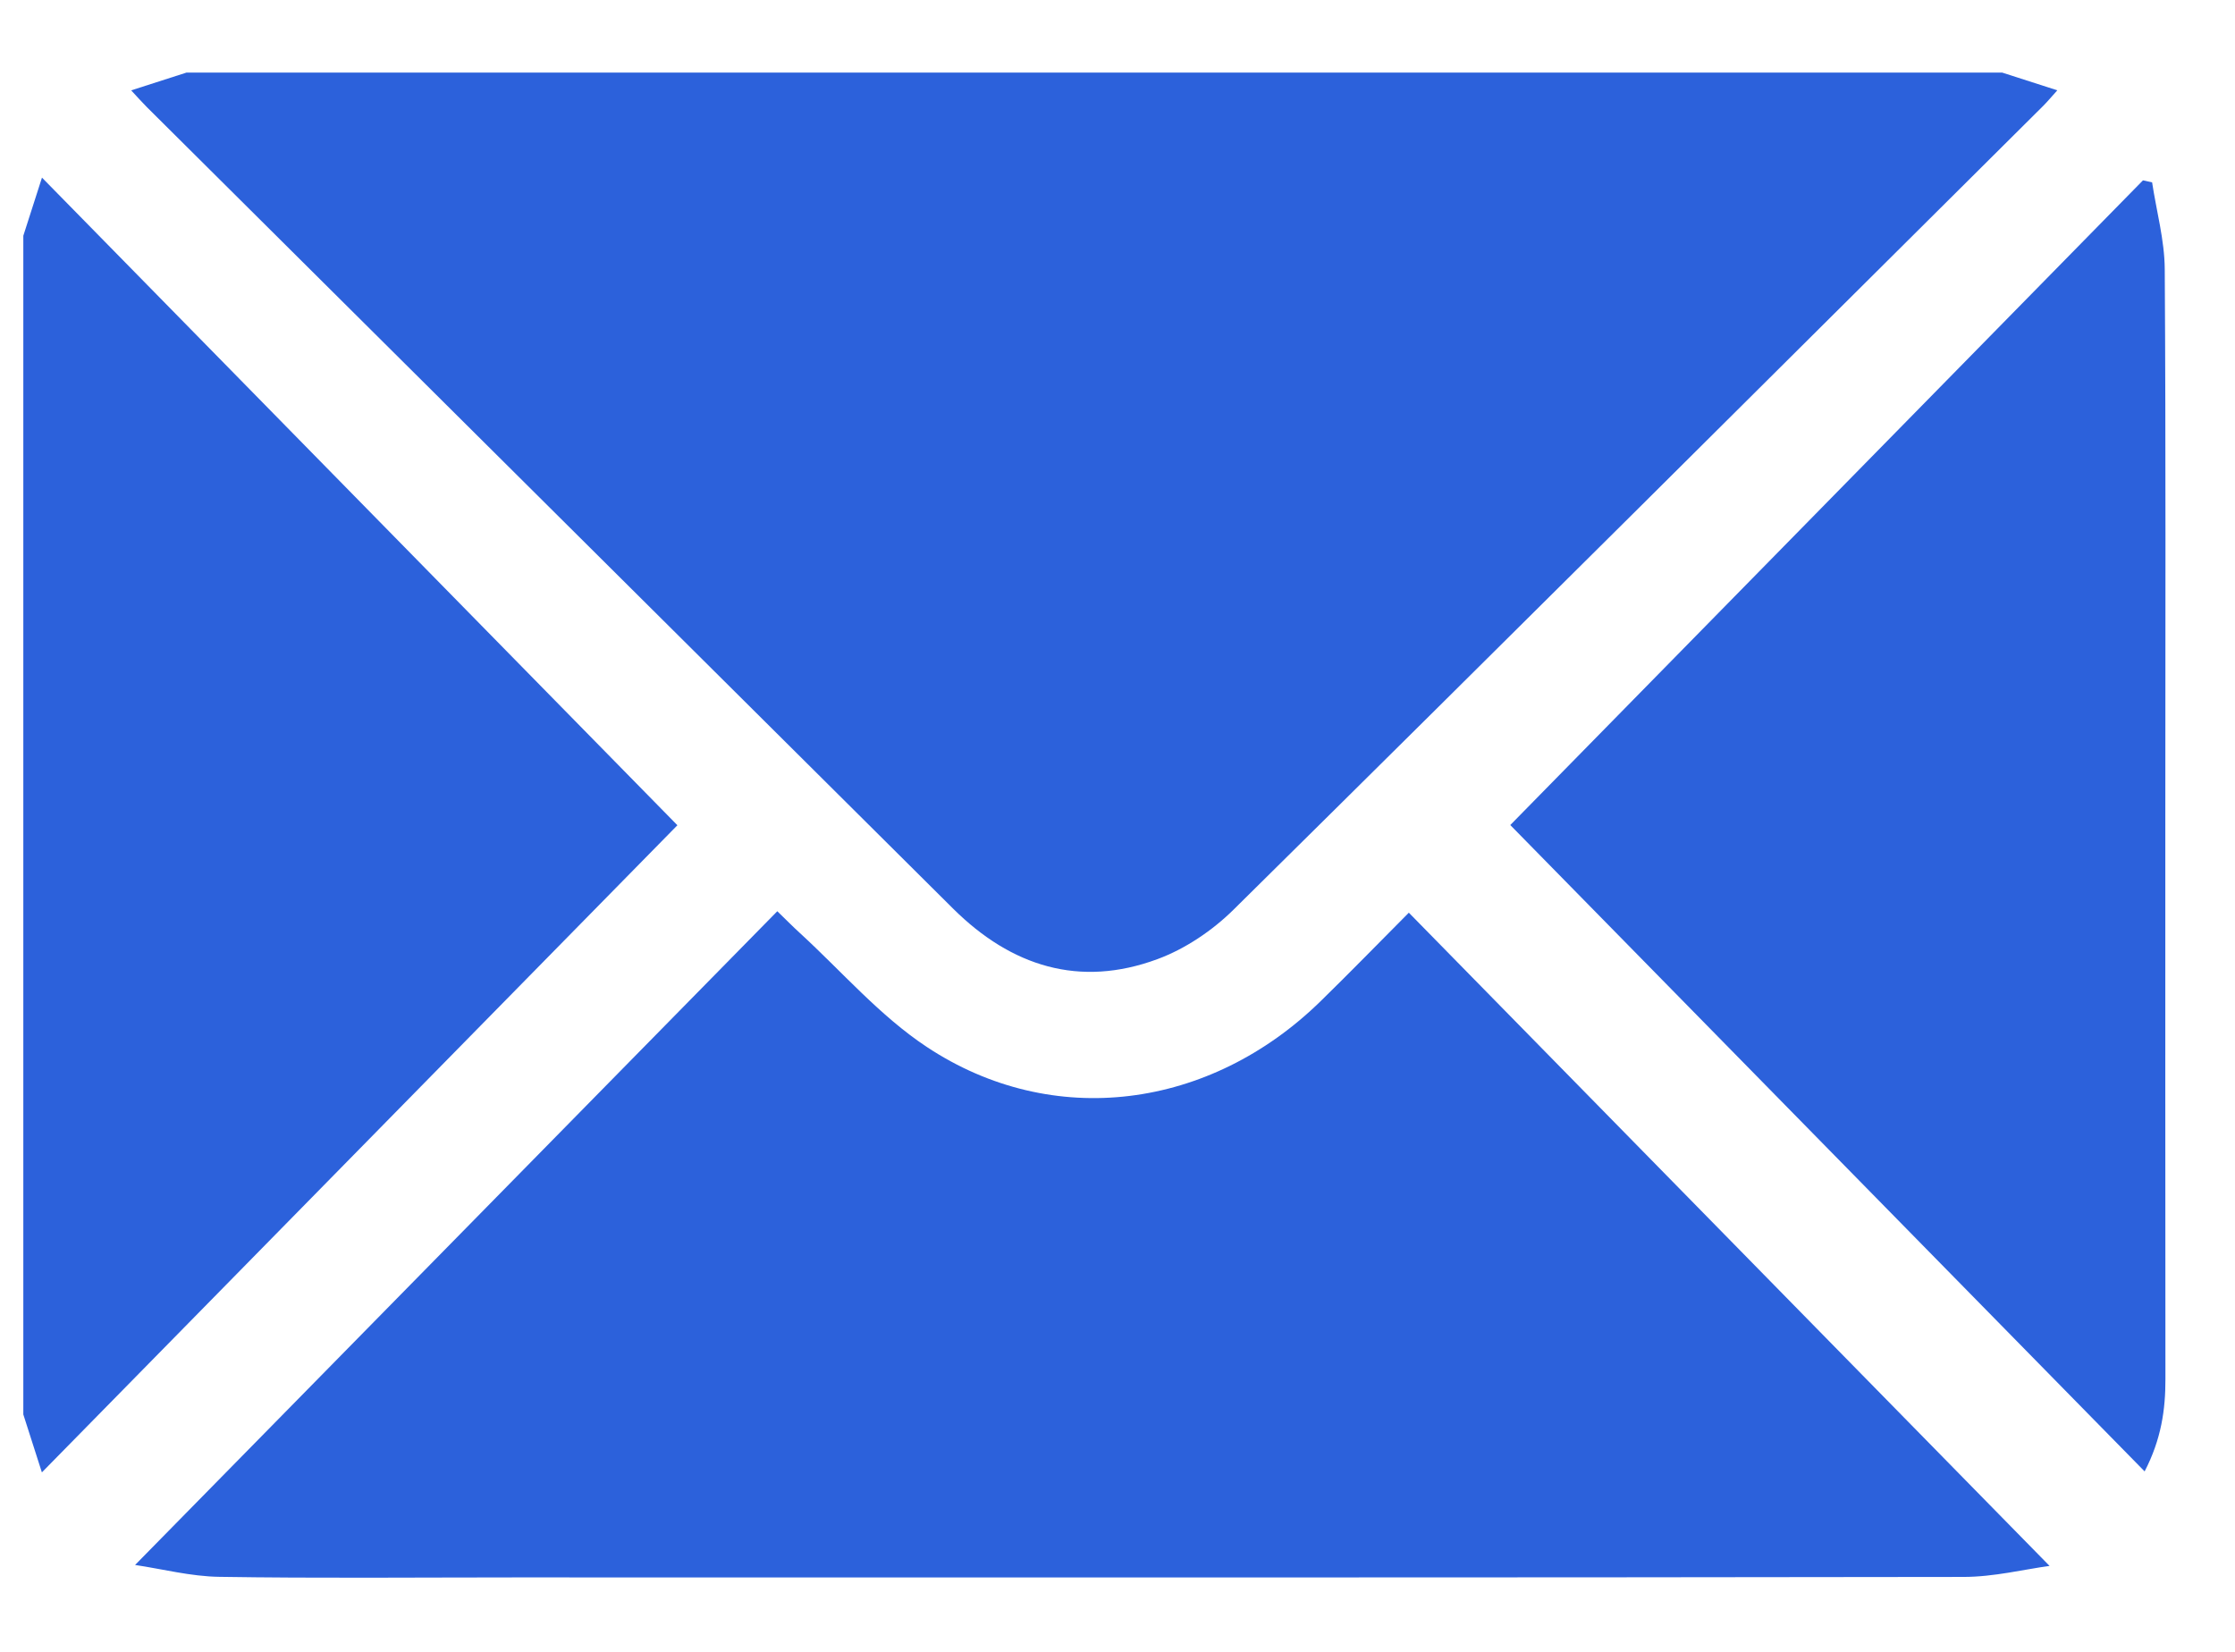 <svg xmlns="http://www.w3.org/2000/svg" xmlns:xlink="http://www.w3.org/1999/xlink" xmlns:avocode="https://avocode.com/" id="SVGDoc" width="23" height="17" version="1.1" viewBox="0 0 23 17"><defs><clipPath id="clip-7835ef99-9338-450f-a1ce-41e5e8697e7a"><path d="M0.24,16.238v0v-15.489v0h22.045v0v15.489v0z"/></clipPath></defs><desc>Generated with Avocode.</desc><g><g><title>Group 508</title><g><title>Group 507</title><g><title>Rectangle 262</title><path d="M0.24,16.238v0v-15.489v0h22.045v0v15.489v0z" fill="none" fill-opacity="1"/></g><g clip-path="url(#clip-7835ef99-9338-450f-a1ce-41e5e8697e7a)"><title>Path 8072</title><path d="M21.171,0.93c-0.059,0.065 -0.099,0.114 -0.144,0.159c-2.776,2.76 -5.549,5.523 -8.334,8.274c-0.218,0.215 -0.497,0.403 -0.782,0.508c-0.802,0.297 -1.504,0.074 -2.101,-0.518c-2.766,-2.749 -5.532,-5.5 -8.298,-8.25c-0.05,-0.05 -0.096,-0.102 -0.162,-0.173c0.206,-0.066 0.388,-0.125 0.569,-0.183h18.685c0.182,0.058 0.363,0.117 0.566,0.182" fill="#2c61db" fill-opacity="1"/></g><g clip-path="url(#clip-7835ef99-9338-450f-a1ce-41e5e8697e7a)"><title>Path 8073</title><path d="M6.971,8.493c-2.128,2.167 -4.32,4.399 -6.54,6.66c-0.074,-0.233 -0.133,-0.414 -0.191,-0.596v-12.131c0.058,-0.182 0.116,-0.363 0.192,-0.598c2.216,2.259 4.403,4.489 6.539,6.665" fill="#2c61db" fill-opacity="1"/></g><g clip-path="url(#clip-7835ef99-9338-450f-a1ce-41e5e8697e7a)"><title>Path 8074</title><path d="M21.09,16.116c-0.255,0.034 -0.57,0.113 -0.885,0.113c-4.971,0.008 -9.943,0.005 -14.914,0.005c-1.012,0 -2.023,0.01 -3.034,-0.006c-0.294,-0.004 -0.588,-0.081 -0.867,-0.122c2.214,-2.253 4.402,-4.481 6.609,-6.728c0.101,0.098 0.164,0.162 0.231,0.223c0.432,0.396 0.824,0.854 1.308,1.174c1.296,0.858 2.915,0.643 4.054,-0.473c0.297,-0.29 0.586,-0.587 0.906,-0.909c2.2,2.243 4.387,4.472 6.593,6.722" fill="#2c61db" fill-opacity="1"/></g><g clip-path="url(#clip-7835ef99-9338-450f-a1ce-41e5e8697e7a)"><title>Path 8075</title><path d="M22.284,14.191c0.001,0.317 -0.043,0.622 -0.214,0.952c-2.205,-2.246 -4.393,-4.476 -6.528,-6.652c2.135,-2.176 4.323,-4.405 6.511,-6.635c0.031,0.007 0.063,0.014 0.094,0.021c0.045,0.298 0.128,0.595 0.13,0.892c0.012,1.864 0.006,3.728 0.006,5.592c0,1.943 -0.001,3.886 0.001,5.828" fill="#2c61db" fill-opacity="1"/></g></g></g></g></svg>